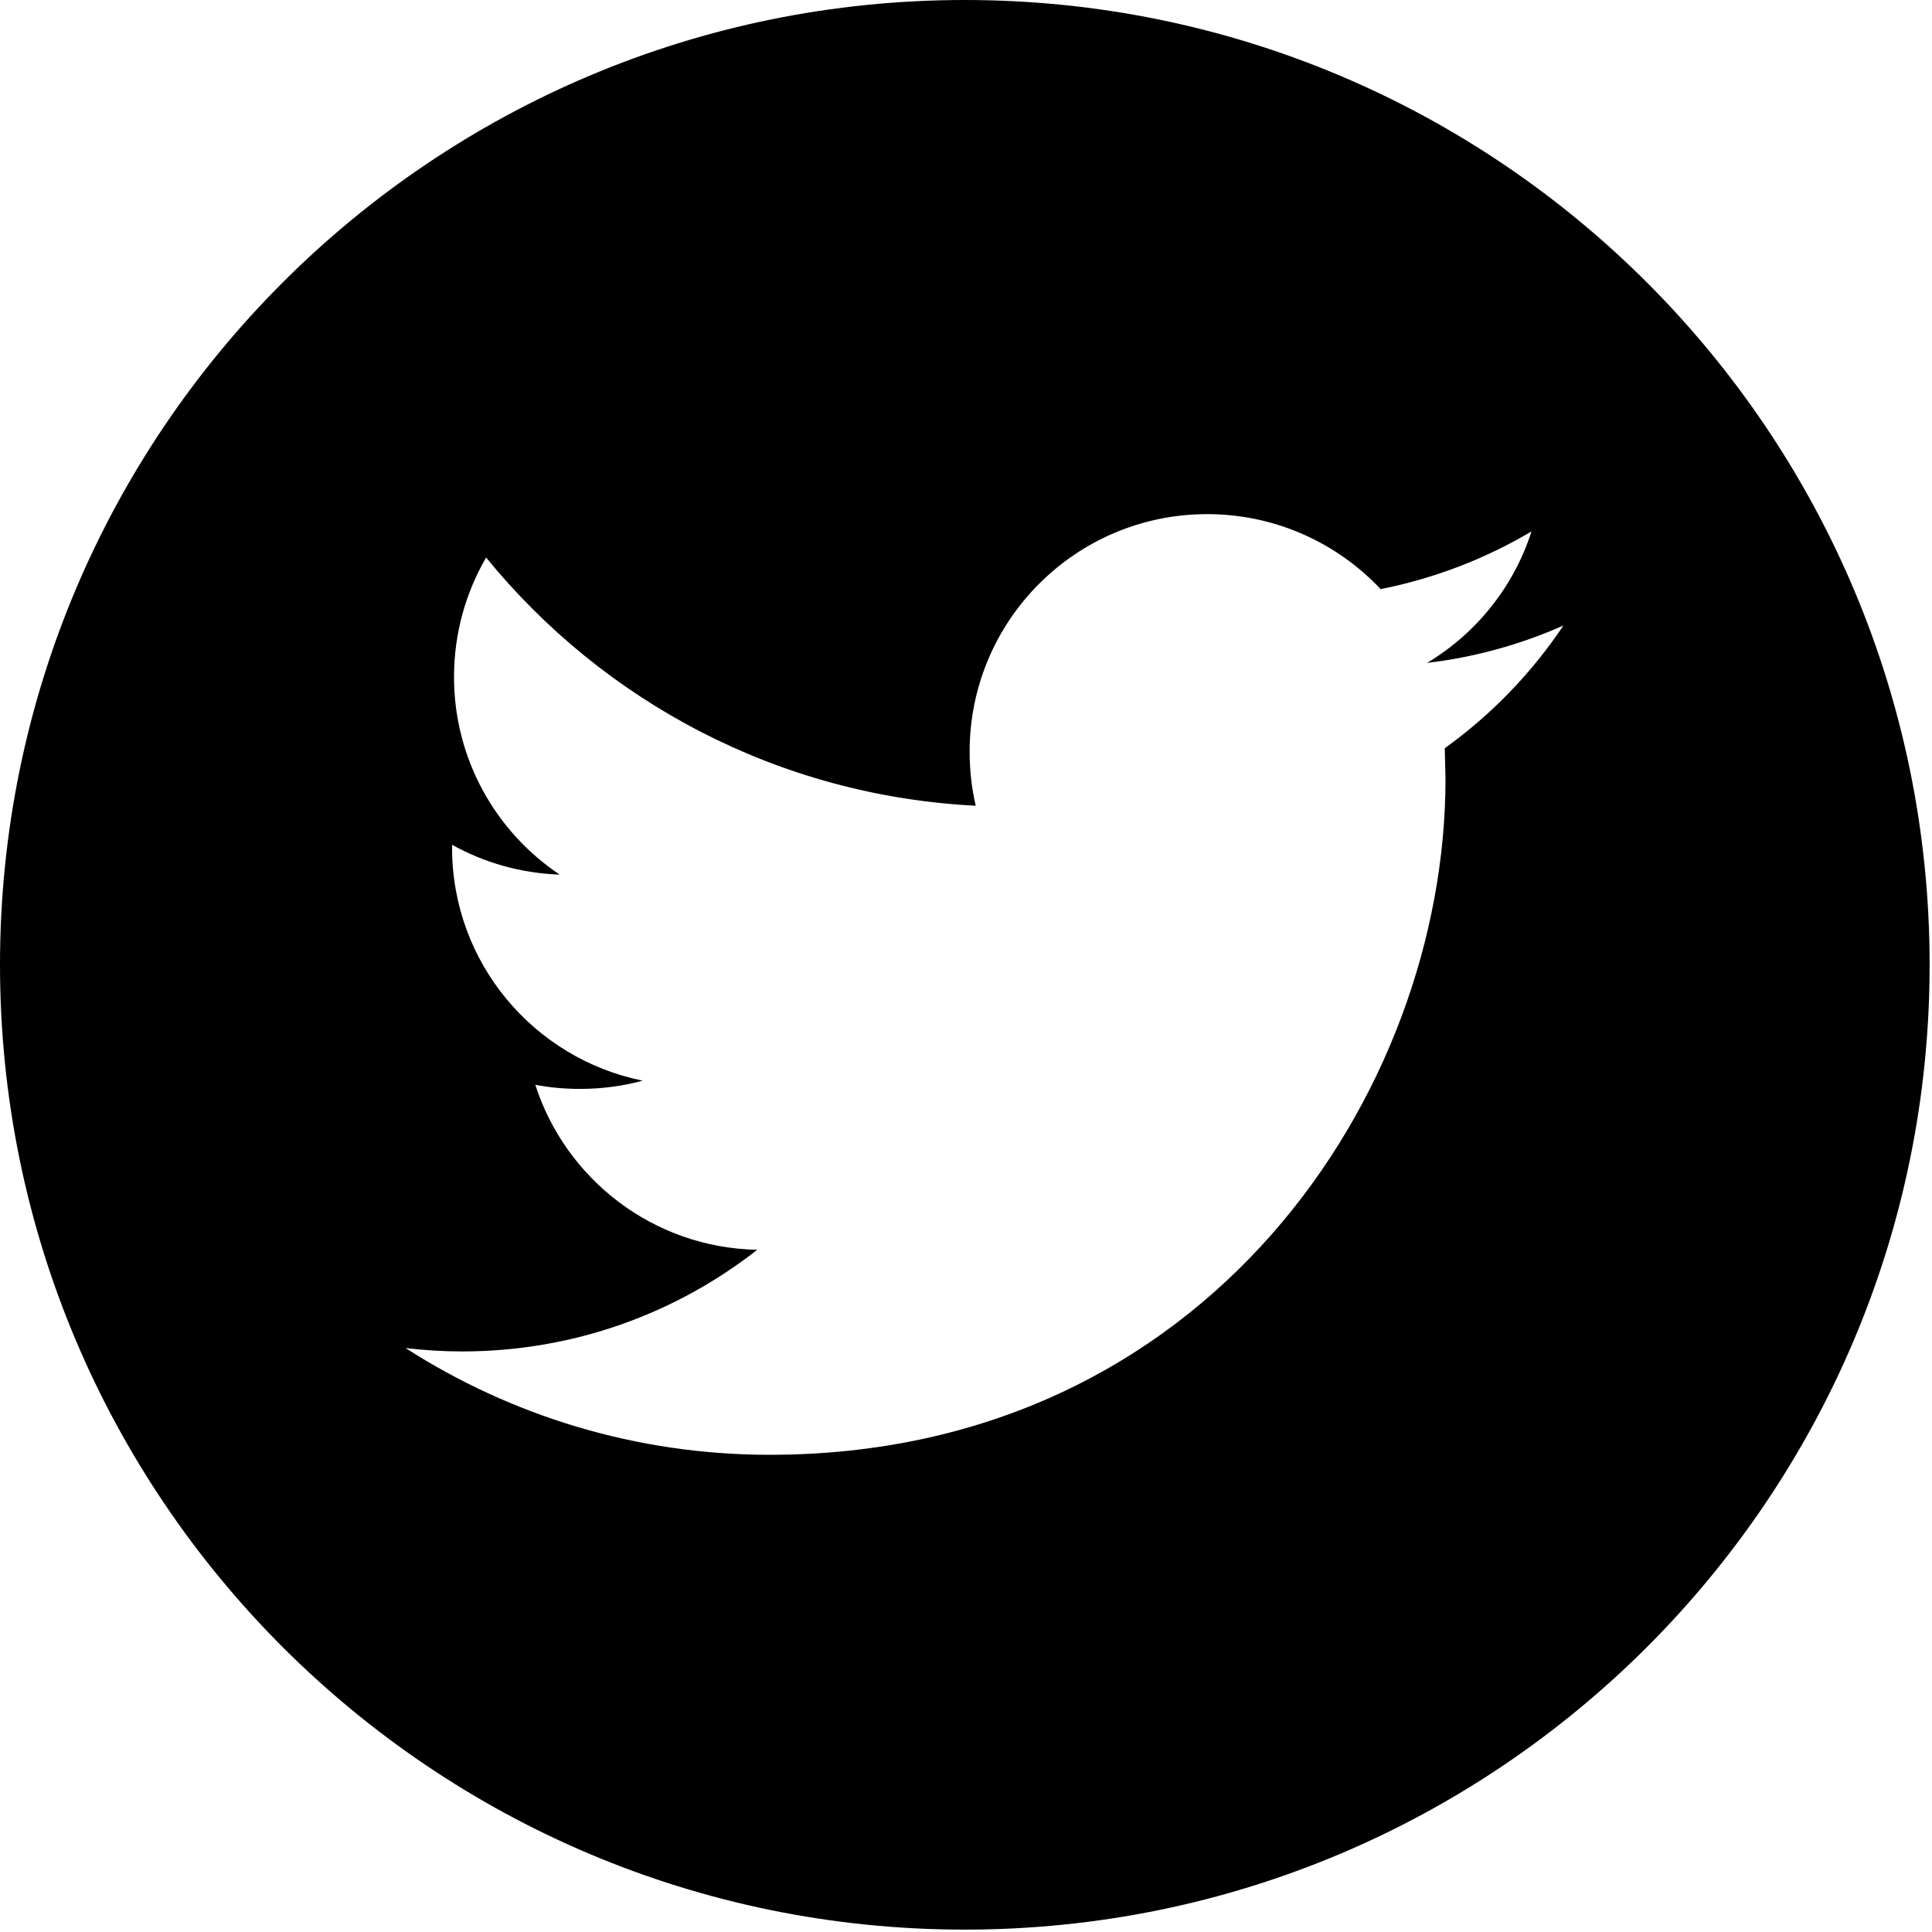 <?xml version="1.0" encoding="UTF-8"?>
<svg width="26px" height="26px" viewBox="0 0 26 26" version="1.1" xmlns="http://www.w3.org/2000/svg" xmlns:xlink="http://www.w3.org/1999/xlink">
    <!-- Generator: Sketch 52.4 (67378) - http://www.bohemiancoding.com/sketch -->
    <title>Shape</title>
    <desc>Created with Sketch.</desc>
    <g id="Sprint-2---Wireframes---UI" stroke="none" stroke-width="1" fill="none" fill-rule="evenodd">
        <g id="Candidates---Level-3" transform="translate(-1470, -6187)" fill="#000000" fill-rule="nonzero">
            <g id="Group-4" transform="translate(0, 6080)">
                <path d="M1482.984,107 C1475.813,107 1470,112.813 1470,119.984 C1470,127.154 1475.813,132.968 1482.984,132.968 C1490.154,132.968 1495.968,127.154 1495.968,119.984 C1495.968,112.812 1490.154,107 1482.984,107 Z M1489.443,117.069 L1489.453,117.483 C1489.453,121.709 1486.238,126.578 1480.358,126.578 C1478.553,126.578 1476.873,126.049 1475.458,125.142 C1475.708,125.171 1475.963,125.187 1476.221,125.187 C1477.719,125.187 1479.097,124.676 1480.191,123.819 C1478.792,123.793 1477.612,122.868 1477.204,121.599 C1477.401,121.636 1477.599,121.654 1477.806,121.654 C1478.099,121.654 1478.381,121.616 1478.649,121.543 C1477.186,121.248 1476.084,119.958 1476.084,118.41 L1476.084,118.369 C1476.516,118.609 1477.008,118.752 1477.532,118.77 C1476.675,118.197 1476.11,117.218 1476.11,116.11 C1476.11,115.524 1476.268,114.975 1476.542,114.503 C1478.118,116.438 1480.475,117.71 1483.131,117.843 C1483.076,117.609 1483.049,117.364 1483.049,117.114 C1483.049,115.35 1484.48,113.919 1486.246,113.919 C1487.164,113.919 1487.995,114.307 1488.58,114.928 C1489.307,114.784 1489.992,114.518 1490.61,114.152 C1490.371,114.899 1489.865,115.525 1489.205,115.921 C1489.849,115.845 1490.467,115.672 1491.04,115.418 C1490.612,116.058 1490.068,116.621 1489.443,117.069 Z" id="Shape"></path>
            </g>
        </g>
    </g>
</svg>